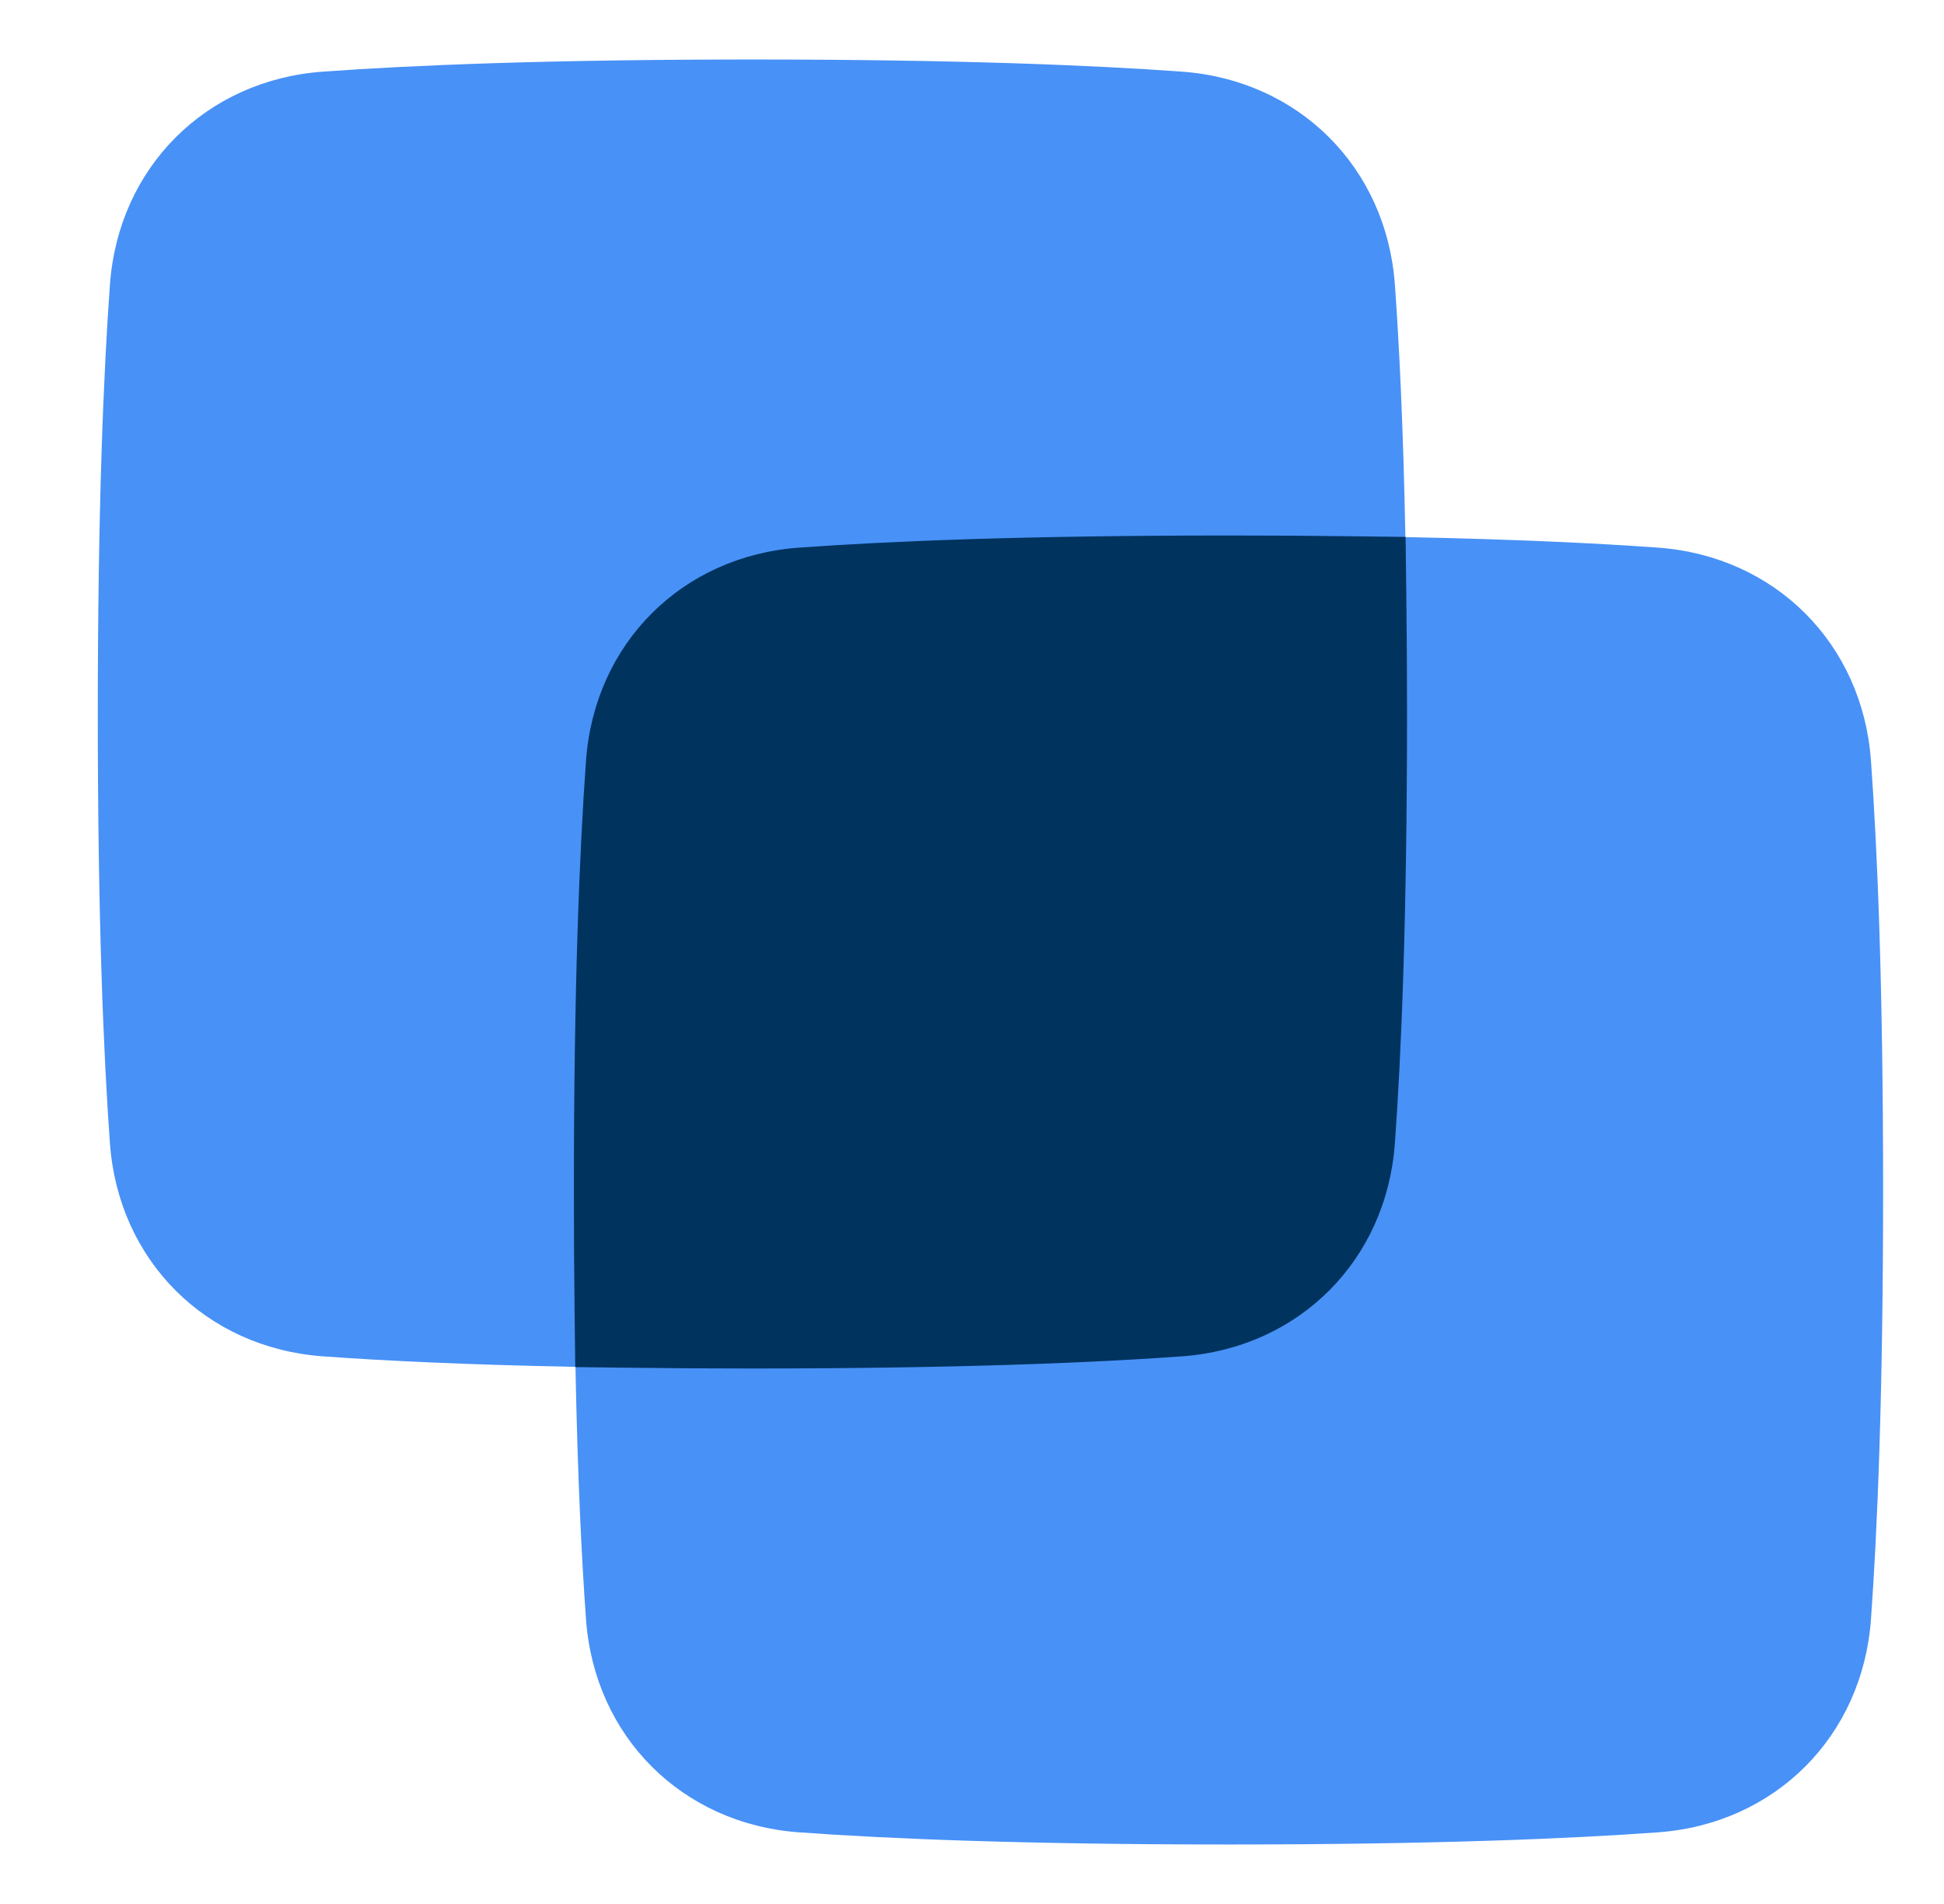 <svg width="49" height="48" viewBox="0 0 49 48" fill="none" xmlns="http://www.w3.org/2000/svg">
<g id="streamlinehq-interface-edit-pathfinder-divide-          flat-48-ico_R6WXzFP7iQMndVFc">
<path id="Vector" d="M18.965 1.5C13.816 1.5 10.378 1.644 8.14 1.806C5.187 2.019 2.984 4.223 2.771 7.176C2.609 9.413 2.465 12.851 2.465 18C2.465 23.148 2.609 26.586 2.771 28.823C2.984 31.777 5.188 33.981 8.142 34.194C9.659 34.304 11.727 34.405 14.505 34.459C14.559 37.238 14.661 39.306 14.771 40.824C14.984 43.777 17.188 45.981 20.142 46.194C22.379 46.356 25.817 46.5 30.965 46.5C36.113 46.5 39.55 46.356 41.788 46.194C44.741 45.981 46.946 43.777 47.159 40.823C47.321 38.586 47.465 35.148 47.465 30C47.465 24.851 47.321 21.414 47.159 19.176C46.946 16.223 44.742 14.019 41.789 13.806C40.272 13.696 38.203 13.595 35.424 13.541C35.37 10.762 35.269 8.693 35.159 7.176C34.946 4.223 32.742 2.019 29.789 1.806C27.552 1.644 24.114 1.5 18.965 1.5Z" fill="#4891F7"/>
<path id="Vector_2" d="M30.965 13.5C25.816 13.5 22.378 13.644 20.14 13.806C17.187 14.019 14.984 16.223 14.771 19.176C14.609 21.413 14.465 24.851 14.465 30C14.465 31.073 14.471 32.072 14.482 33.001L14.5 34.465L15.964 34.482C16.893 34.494 17.892 34.5 18.965 34.5C24.113 34.5 27.55 34.356 29.788 34.194C32.741 33.981 34.946 31.777 35.159 28.823C35.321 26.586 35.465 23.148 35.465 18C35.465 16.927 35.459 15.928 35.447 14.999L35.429 13.536L33.966 13.518C33.037 13.506 32.038 13.5 30.965 13.5Z" fill="#00335E"/>
</g>
</svg>
